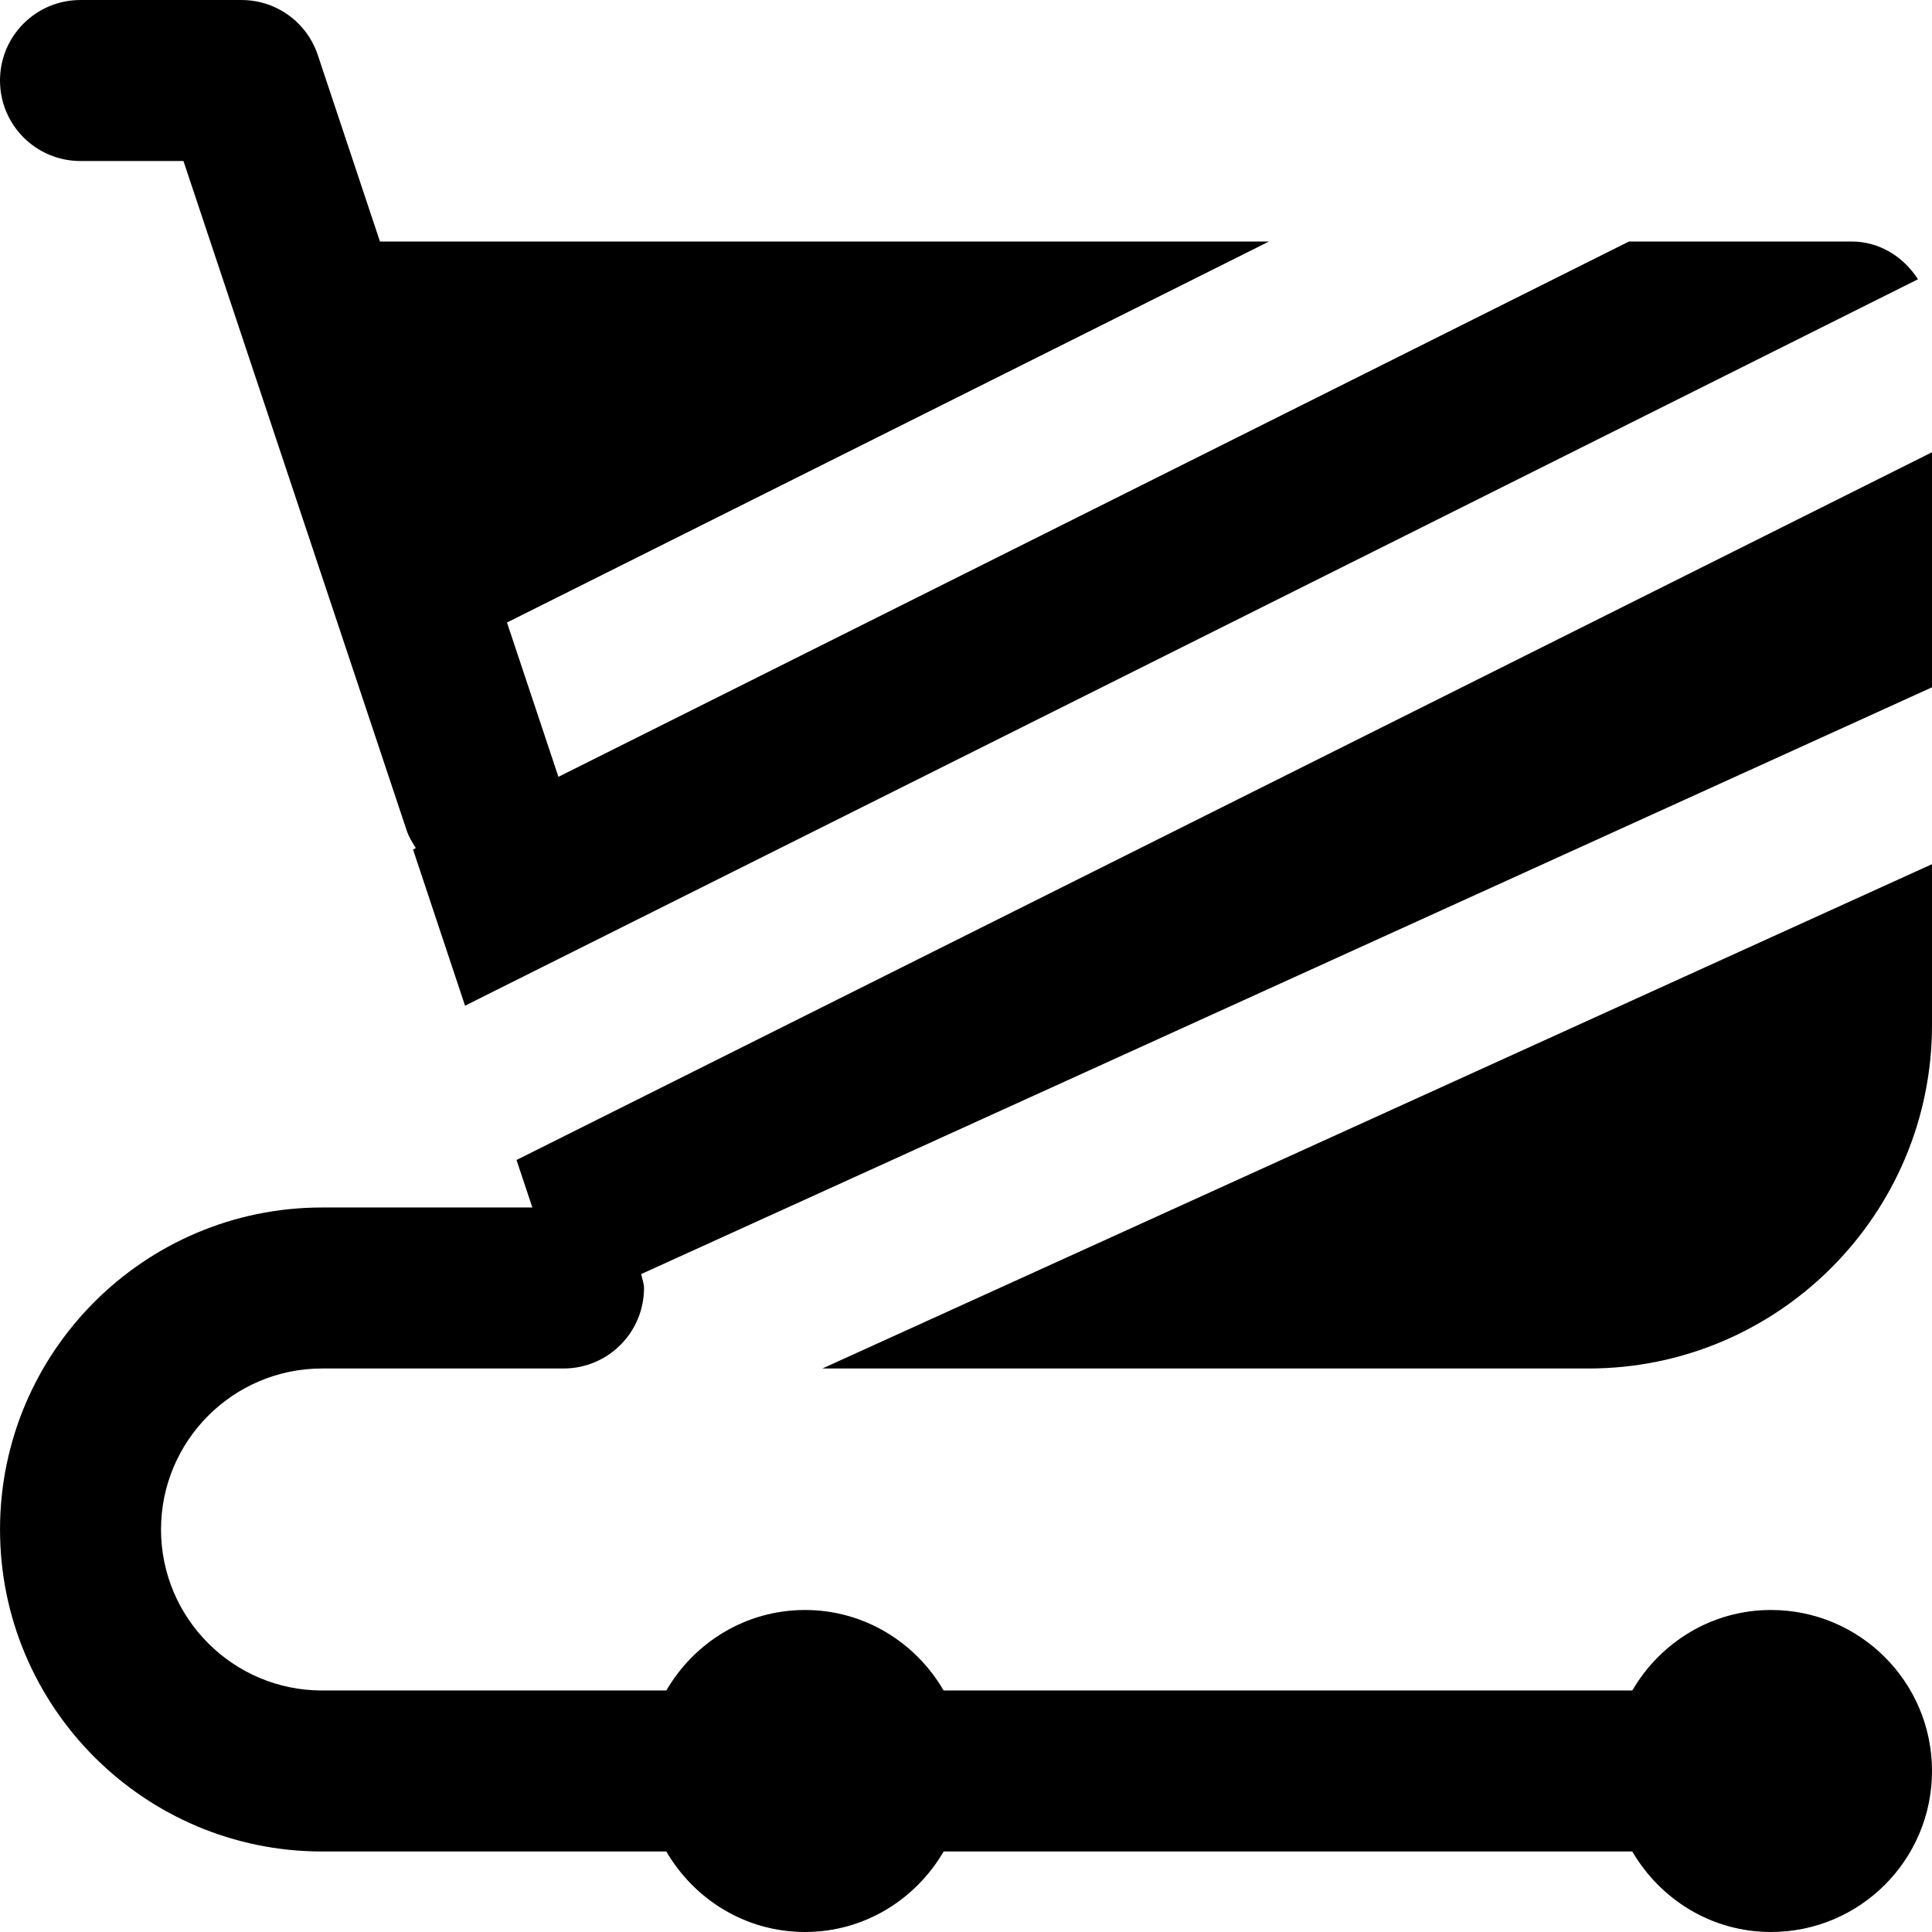 <?xml version="1.0" encoding="iso-8859-1"?>
<!-- Generator: Adobe Illustrator 19.0.0, SVG Export Plug-In . SVG Version: 6.00 Build 0)  -->
<svg version="1.1" id="Layer_1" xmlns="http://www.w3.org/2000/svg" xmlns:xlink="http://www.w3.org/1999/xlink" x="0px" y="0px"
	 viewBox="0 0 491.526 491.526" style="enable-background:new 0 0 491.526 491.526;" xml:space="preserve">
<g>
	<g>
		<g>
			<path d="M20.48,40.963h26.194l56.791,170.312c0.553,1.659,1.434,3.093,2.335,4.485l-0.717,0.369l13.23,39.731L487.957,71.048
				c-3.645-5.653-9.687-9.605-16.917-9.605h-56.607L142.07,197.635l-13.087-39.26l193.864-96.932H96.666L80.855,14.011
				C78.07,5.635,70.267,0.003,61.44,0.003H20.48C9.155,0.003,0,9.158,0,20.483S9.155,40.963,20.48,40.963z"/>
			<path d="M131.406,295.12l4.035,12.083H81.926c-45.179,0-81.92,36.741-81.92,81.92c0,45.179,36.741,81.92,81.92,81.92h87.593
				c7.107,12.186,20.152,20.48,35.287,20.48c15.114,0,28.18-8.294,35.267-20.48h175.206c7.107,12.186,20.152,20.48,35.287,20.48
				c22.61,0,40.96-18.33,40.96-40.96s-18.35-40.96-40.96-40.96c-15.135,0-28.18,8.294-35.287,20.48H240.073
				c-7.086-12.186-20.152-20.48-35.267-20.48c-15.135,0-28.181,8.294-35.287,20.48H81.926c-22.589,0-40.96-18.371-40.96-40.96
				c0-22.589,18.371-40.96,40.96-40.96h61.44c11.305,0,20.48-9.155,20.48-20.48c0-1.27-0.512-2.355-0.717-3.543l328.397-149.279
				V115.06L131.406,295.12z"/>
			<path d="M404.158,348.163c48.189,0,87.368-39.178,87.368-87.368v-40.94L209.23,348.163H404.158z"/>
		</g>
	</g>
</g>
<g>
</g>
<g>
</g>
<g>
</g>
<g>
</g>
<g>
</g>
<g>
</g>
<g>
</g>
<g>
</g>
<g>
</g>
<g>
</g>
<g>
</g>
<g>
</g>
<g>
</g>
<g>
</g>
<g>
</g>
</svg>
